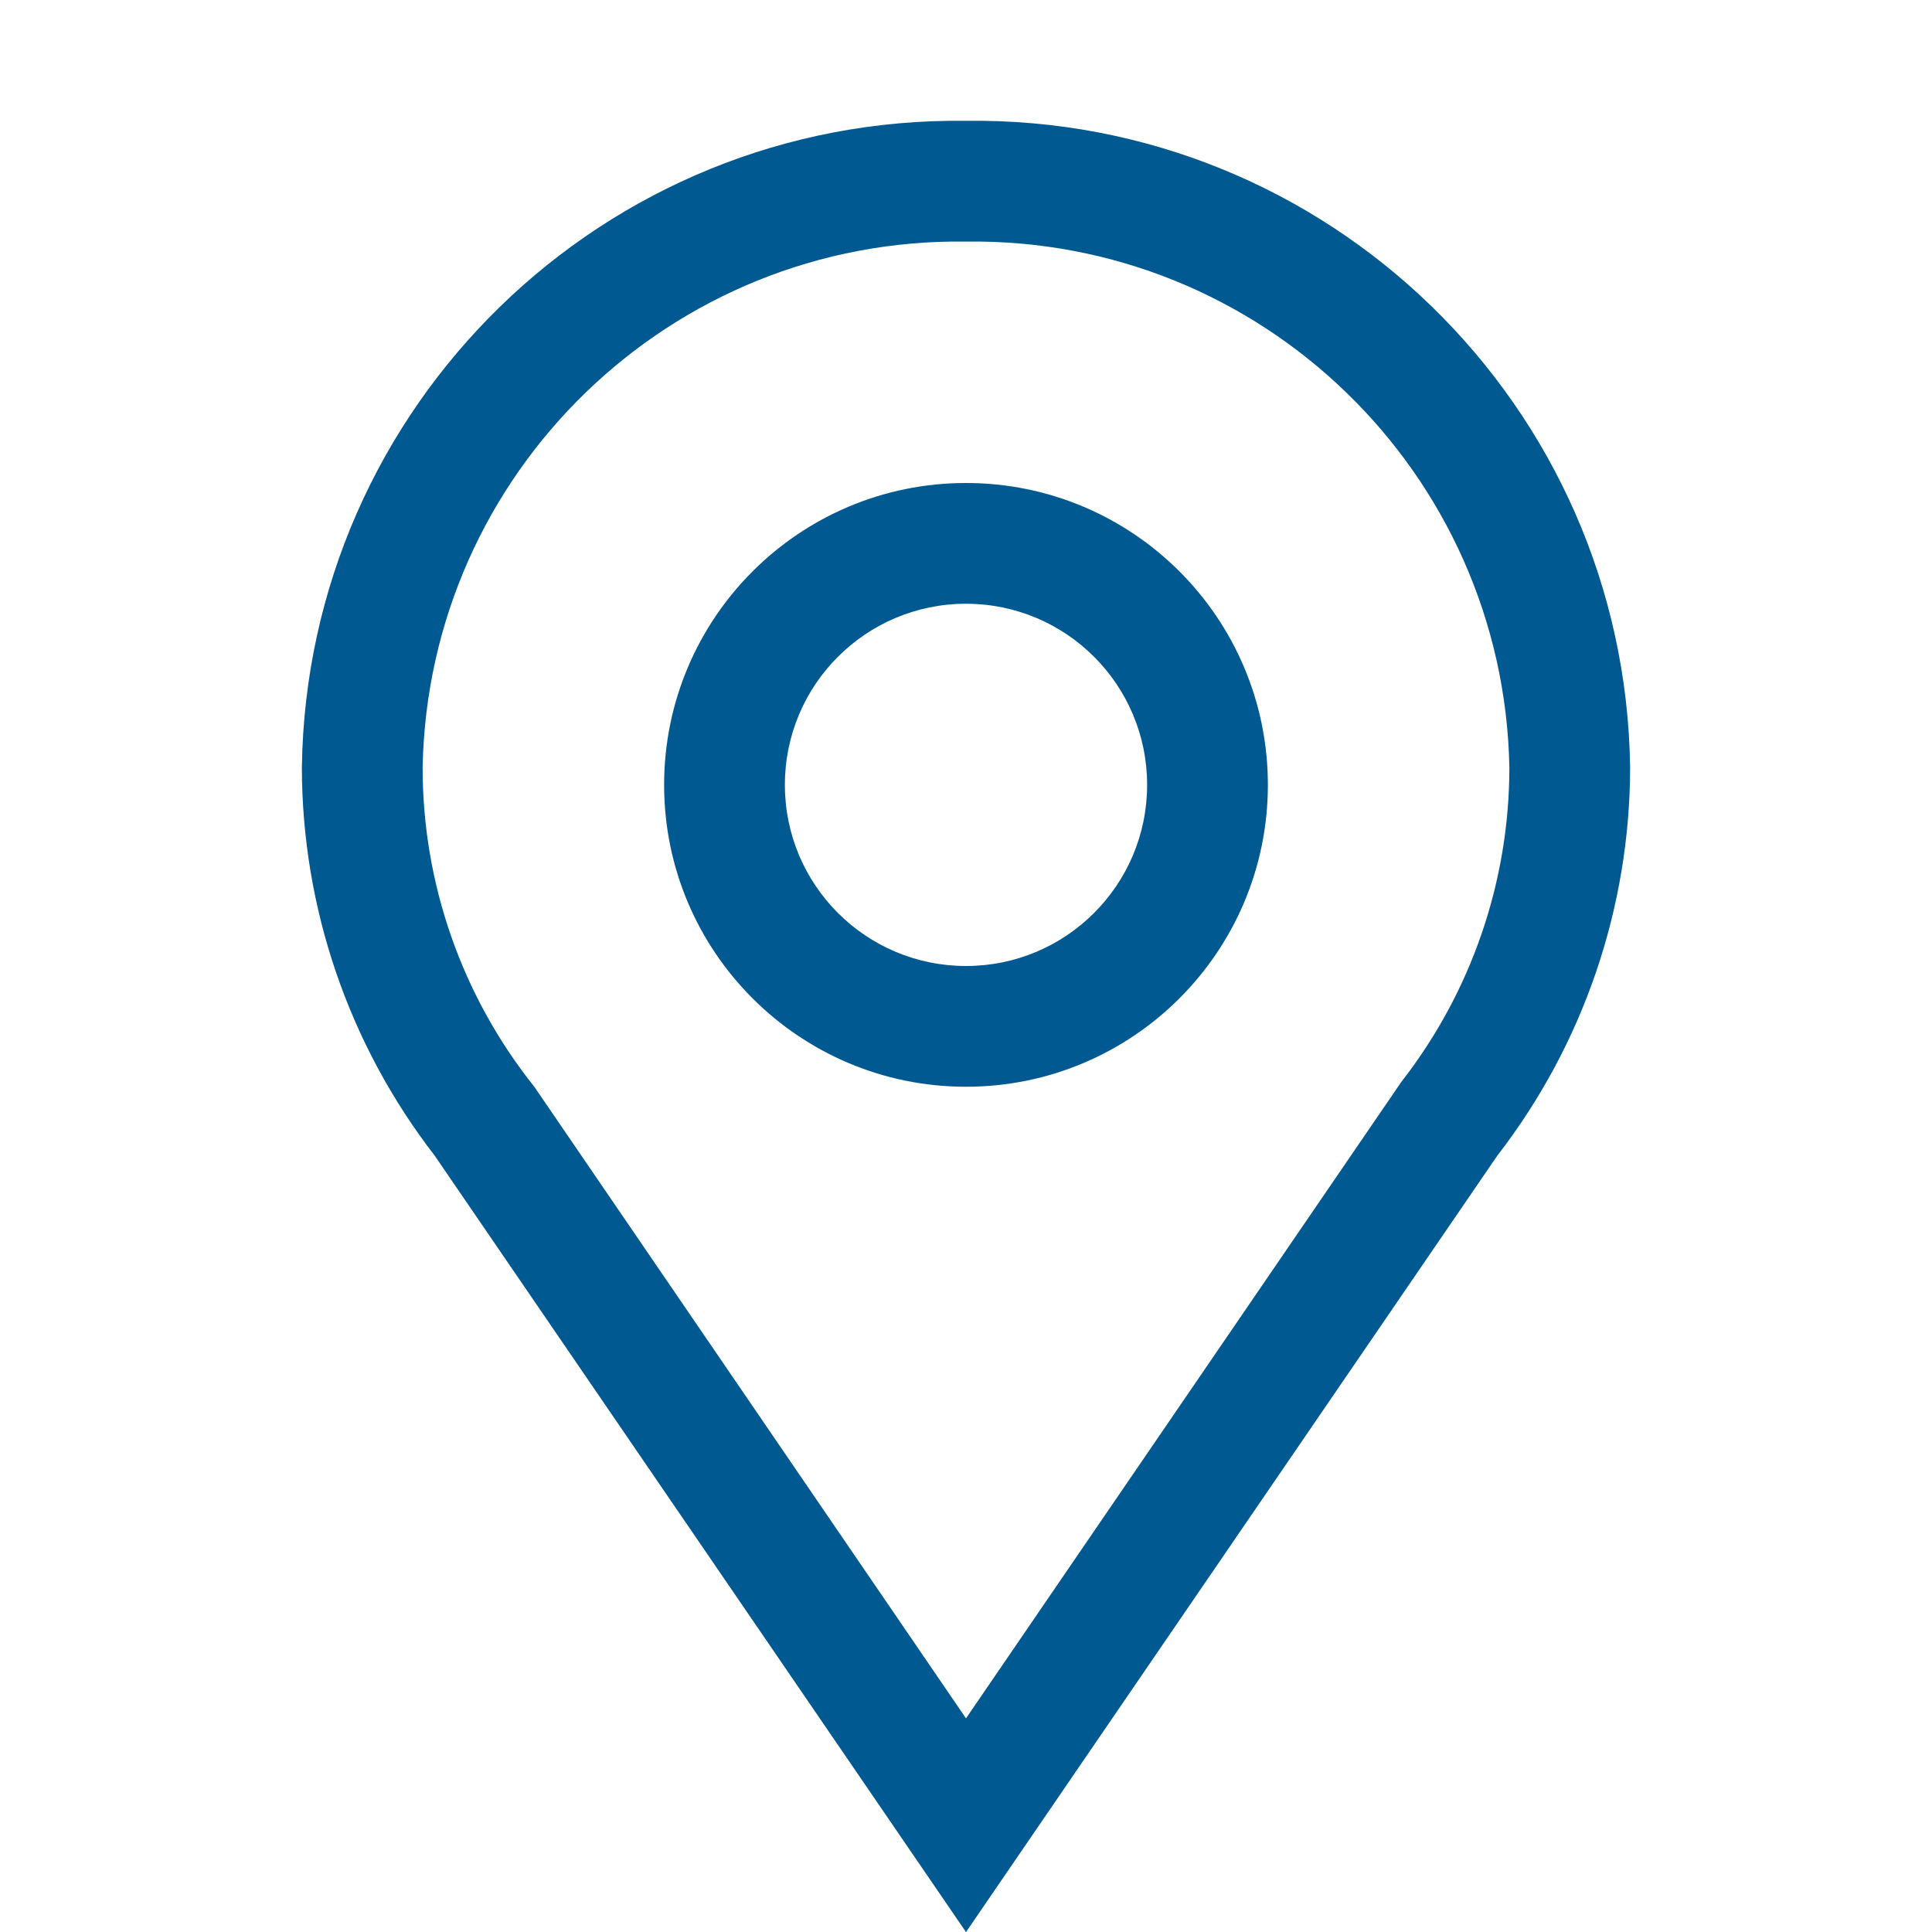 <?xml version="1.0" encoding="UTF-8"?> <svg xmlns="http://www.w3.org/2000/svg" width="24" height="24" viewBox="0 0 24 24" fill="none"><path fill-rule="evenodd" clip-rule="evenodd" d="M3.75 9.533C3.812 5.038 7.504 1.442 12 1.501C16.496 1.442 20.188 5.038 20.25 9.533C20.248 11.279 19.668 12.975 18.6 14.356L12 24.001L5.4 14.356C4.332 12.975 3.752 11.279 3.75 9.533ZM18.75 9.533C18.68 5.87 15.664 2.951 12 3.001C8.336 2.951 5.32 5.87 5.25 9.533C5.249 10.975 5.738 12.374 6.638 13.501L12 21.346L17.407 13.441C18.278 12.324 18.75 10.949 18.75 9.533ZM12 7.5C13.243 7.5 14.25 8.507 14.25 9.75C14.25 10.993 13.243 12 12 12C10.757 12 9.75 10.993 9.75 9.75C9.75 8.507 10.757 7.5 12 7.5ZM8.25 9.75C8.25 7.679 9.929 6 12 6C14.071 6 15.75 7.679 15.75 9.75C15.75 11.821 14.071 13.5 12 13.5C9.929 13.5 8.25 11.821 8.25 9.75Z" fill="#005991"></path></svg> 